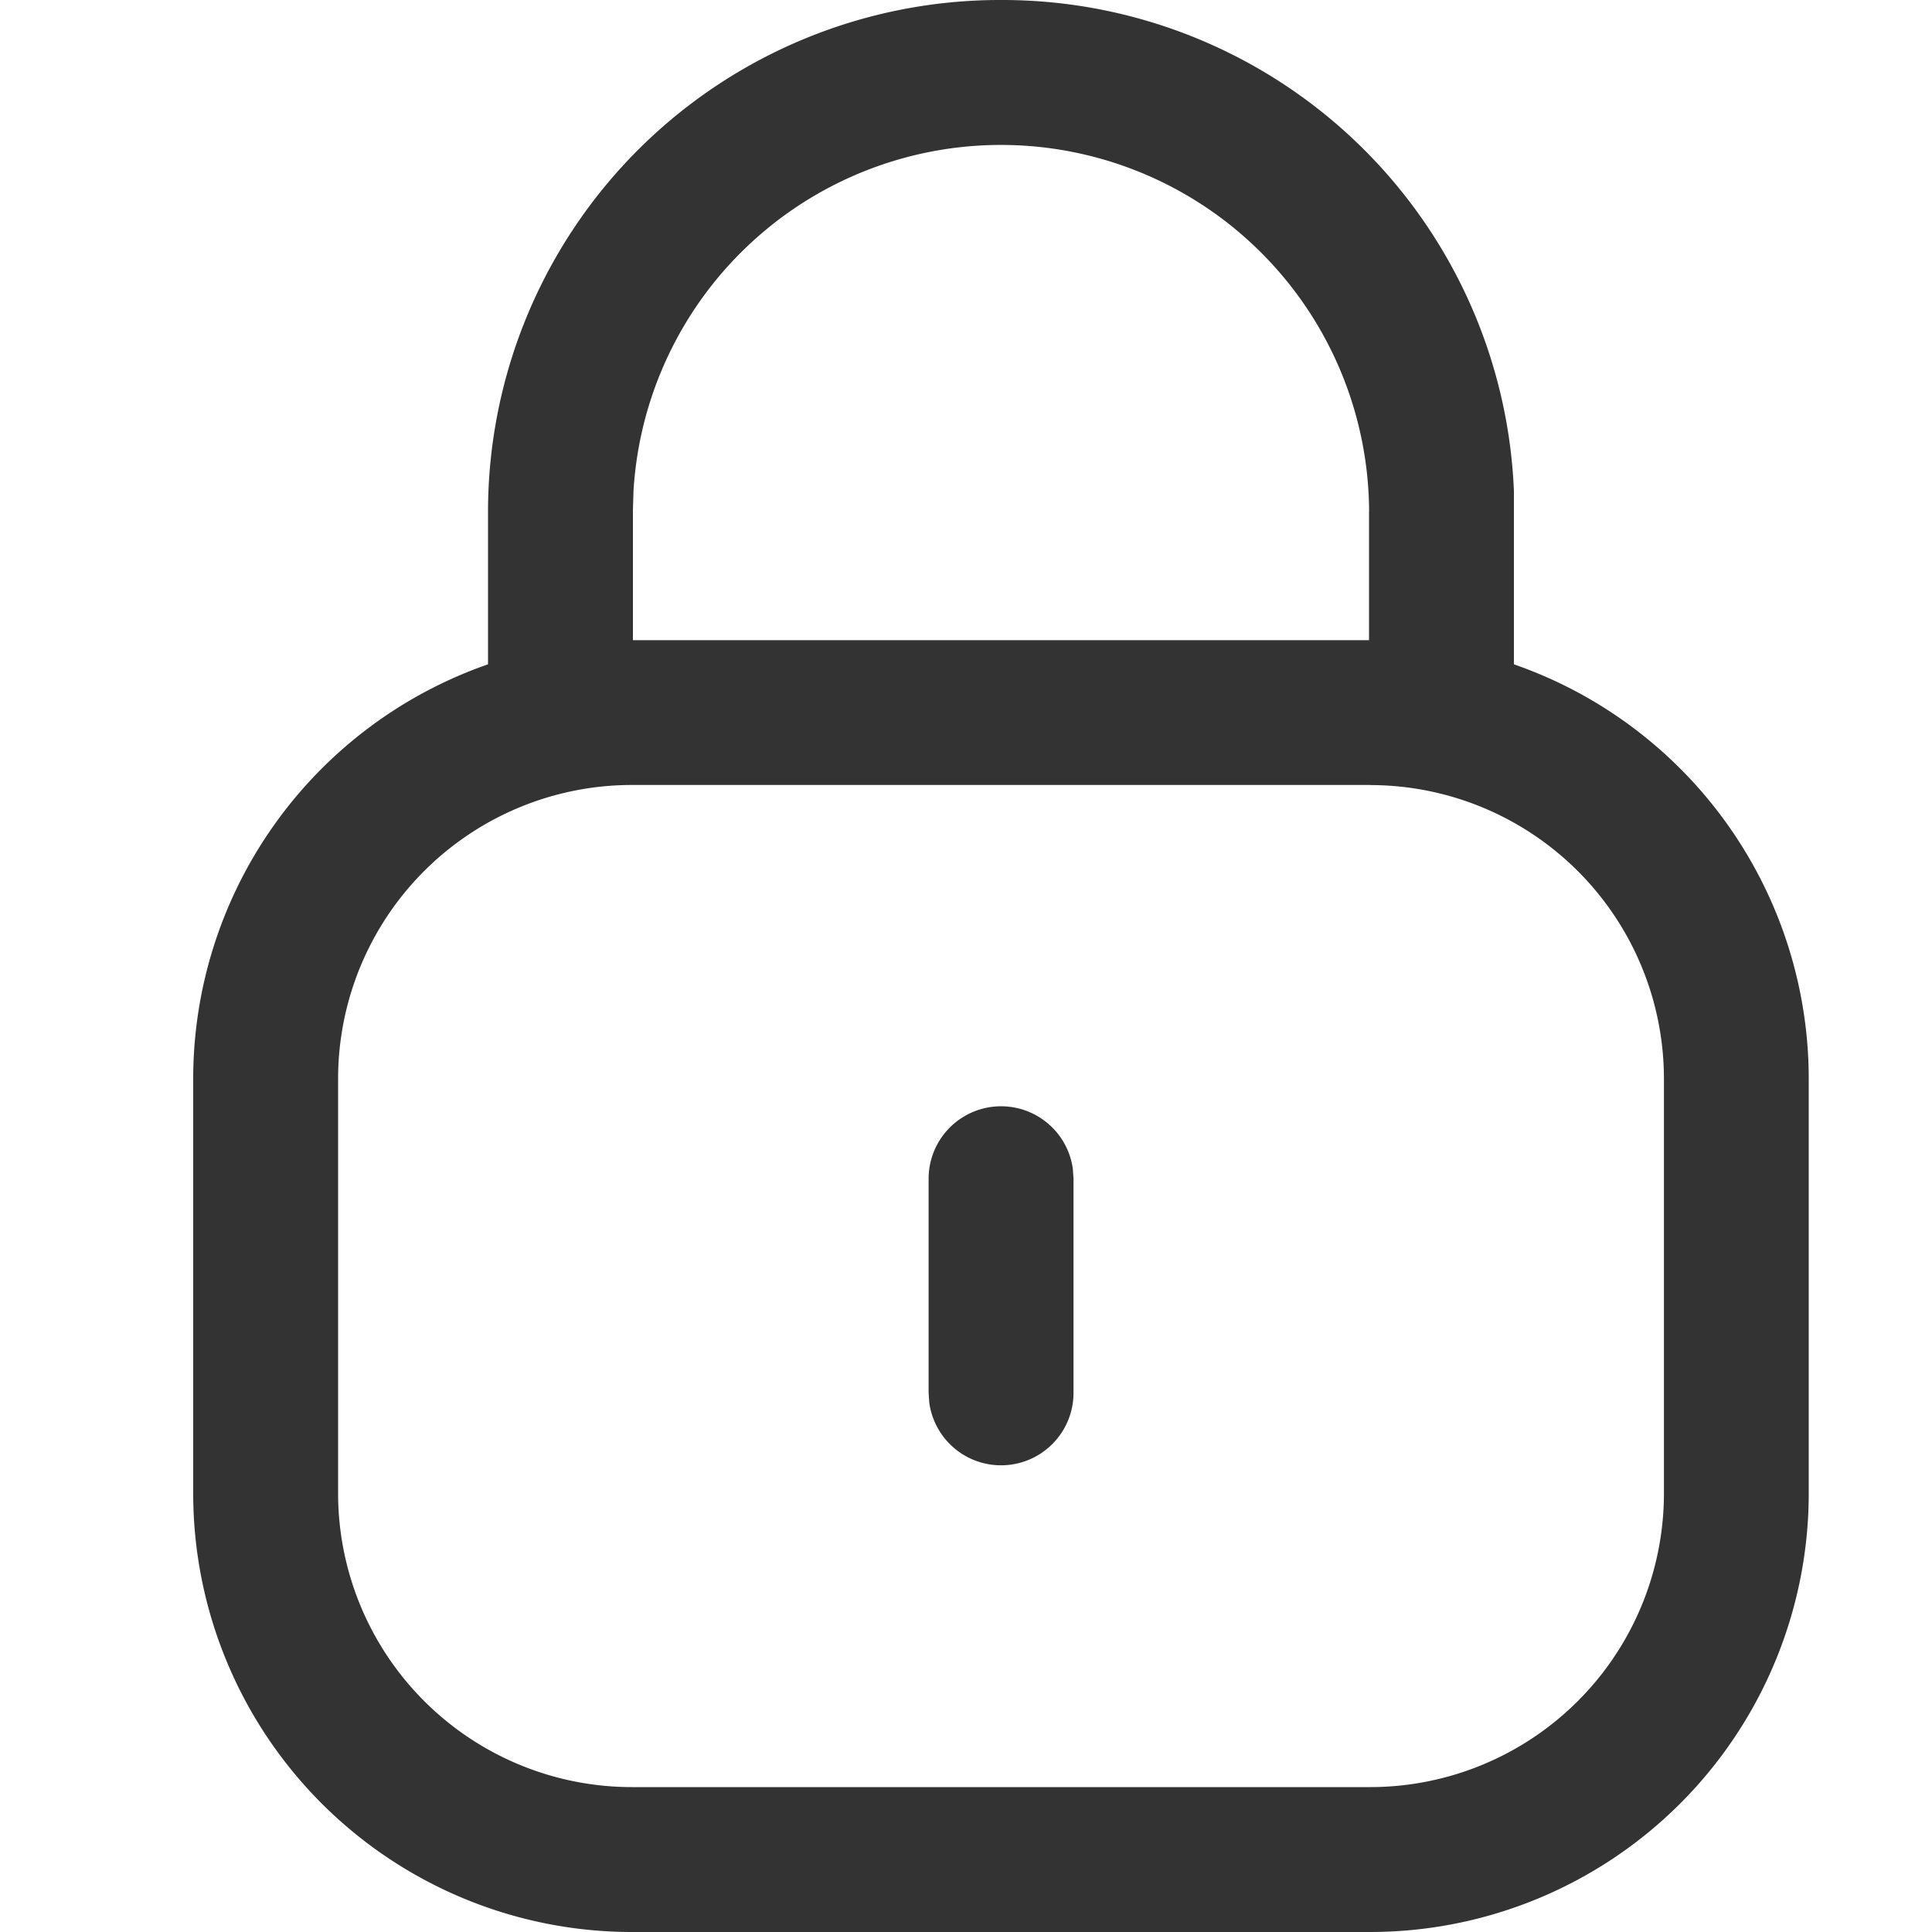 <svg xmlns="http://www.w3.org/2000/svg" xmlns:xlink="http://www.w3.org/1999/xlink" width="20" height="20" viewBox="0 0 20 20">
  <defs>
    <clipPath id="clip-Lock">
      <rect width="20" height="20"/>
    </clipPath>
  </defs>
  <g id="Lock" clip-path="url(#clip-Lock)">
    <path id="lock_study" data-name="lock study" d="M8.372,0a5.3,5.3,0,0,1,5.3,5.083l0,.218V6.877a4.544,4.544,0,0,1,3.052,4.292v4.289A4.542,4.542,0,0,1,12.183,20H4.542A4.542,4.542,0,0,1,0,15.458V11.169A4.544,4.544,0,0,1,3.052,6.877v-1.6A5.3,5.3,0,0,1,8.372,0Zm3.8,5.3V6.627H4.552V5.281l.006-.2a3.811,3.811,0,0,1,7.615.215Zm.01,2.826H4.542A3.042,3.042,0,0,0,1.5,11.169v4.289A3.042,3.042,0,0,0,4.542,18.5h7.641a3.042,3.042,0,0,0,3.042-3.042V11.169A3.042,3.042,0,0,0,12.183,8.127ZM9.106,12.1a.75.75,0,0,0-1.493.1v2.221l.007.1a.75.75,0,0,0,1.493-.1V12.2Z" transform="translate(2)" fill="#333" fill-rule="evenodd"/>
  </g>
</svg>
